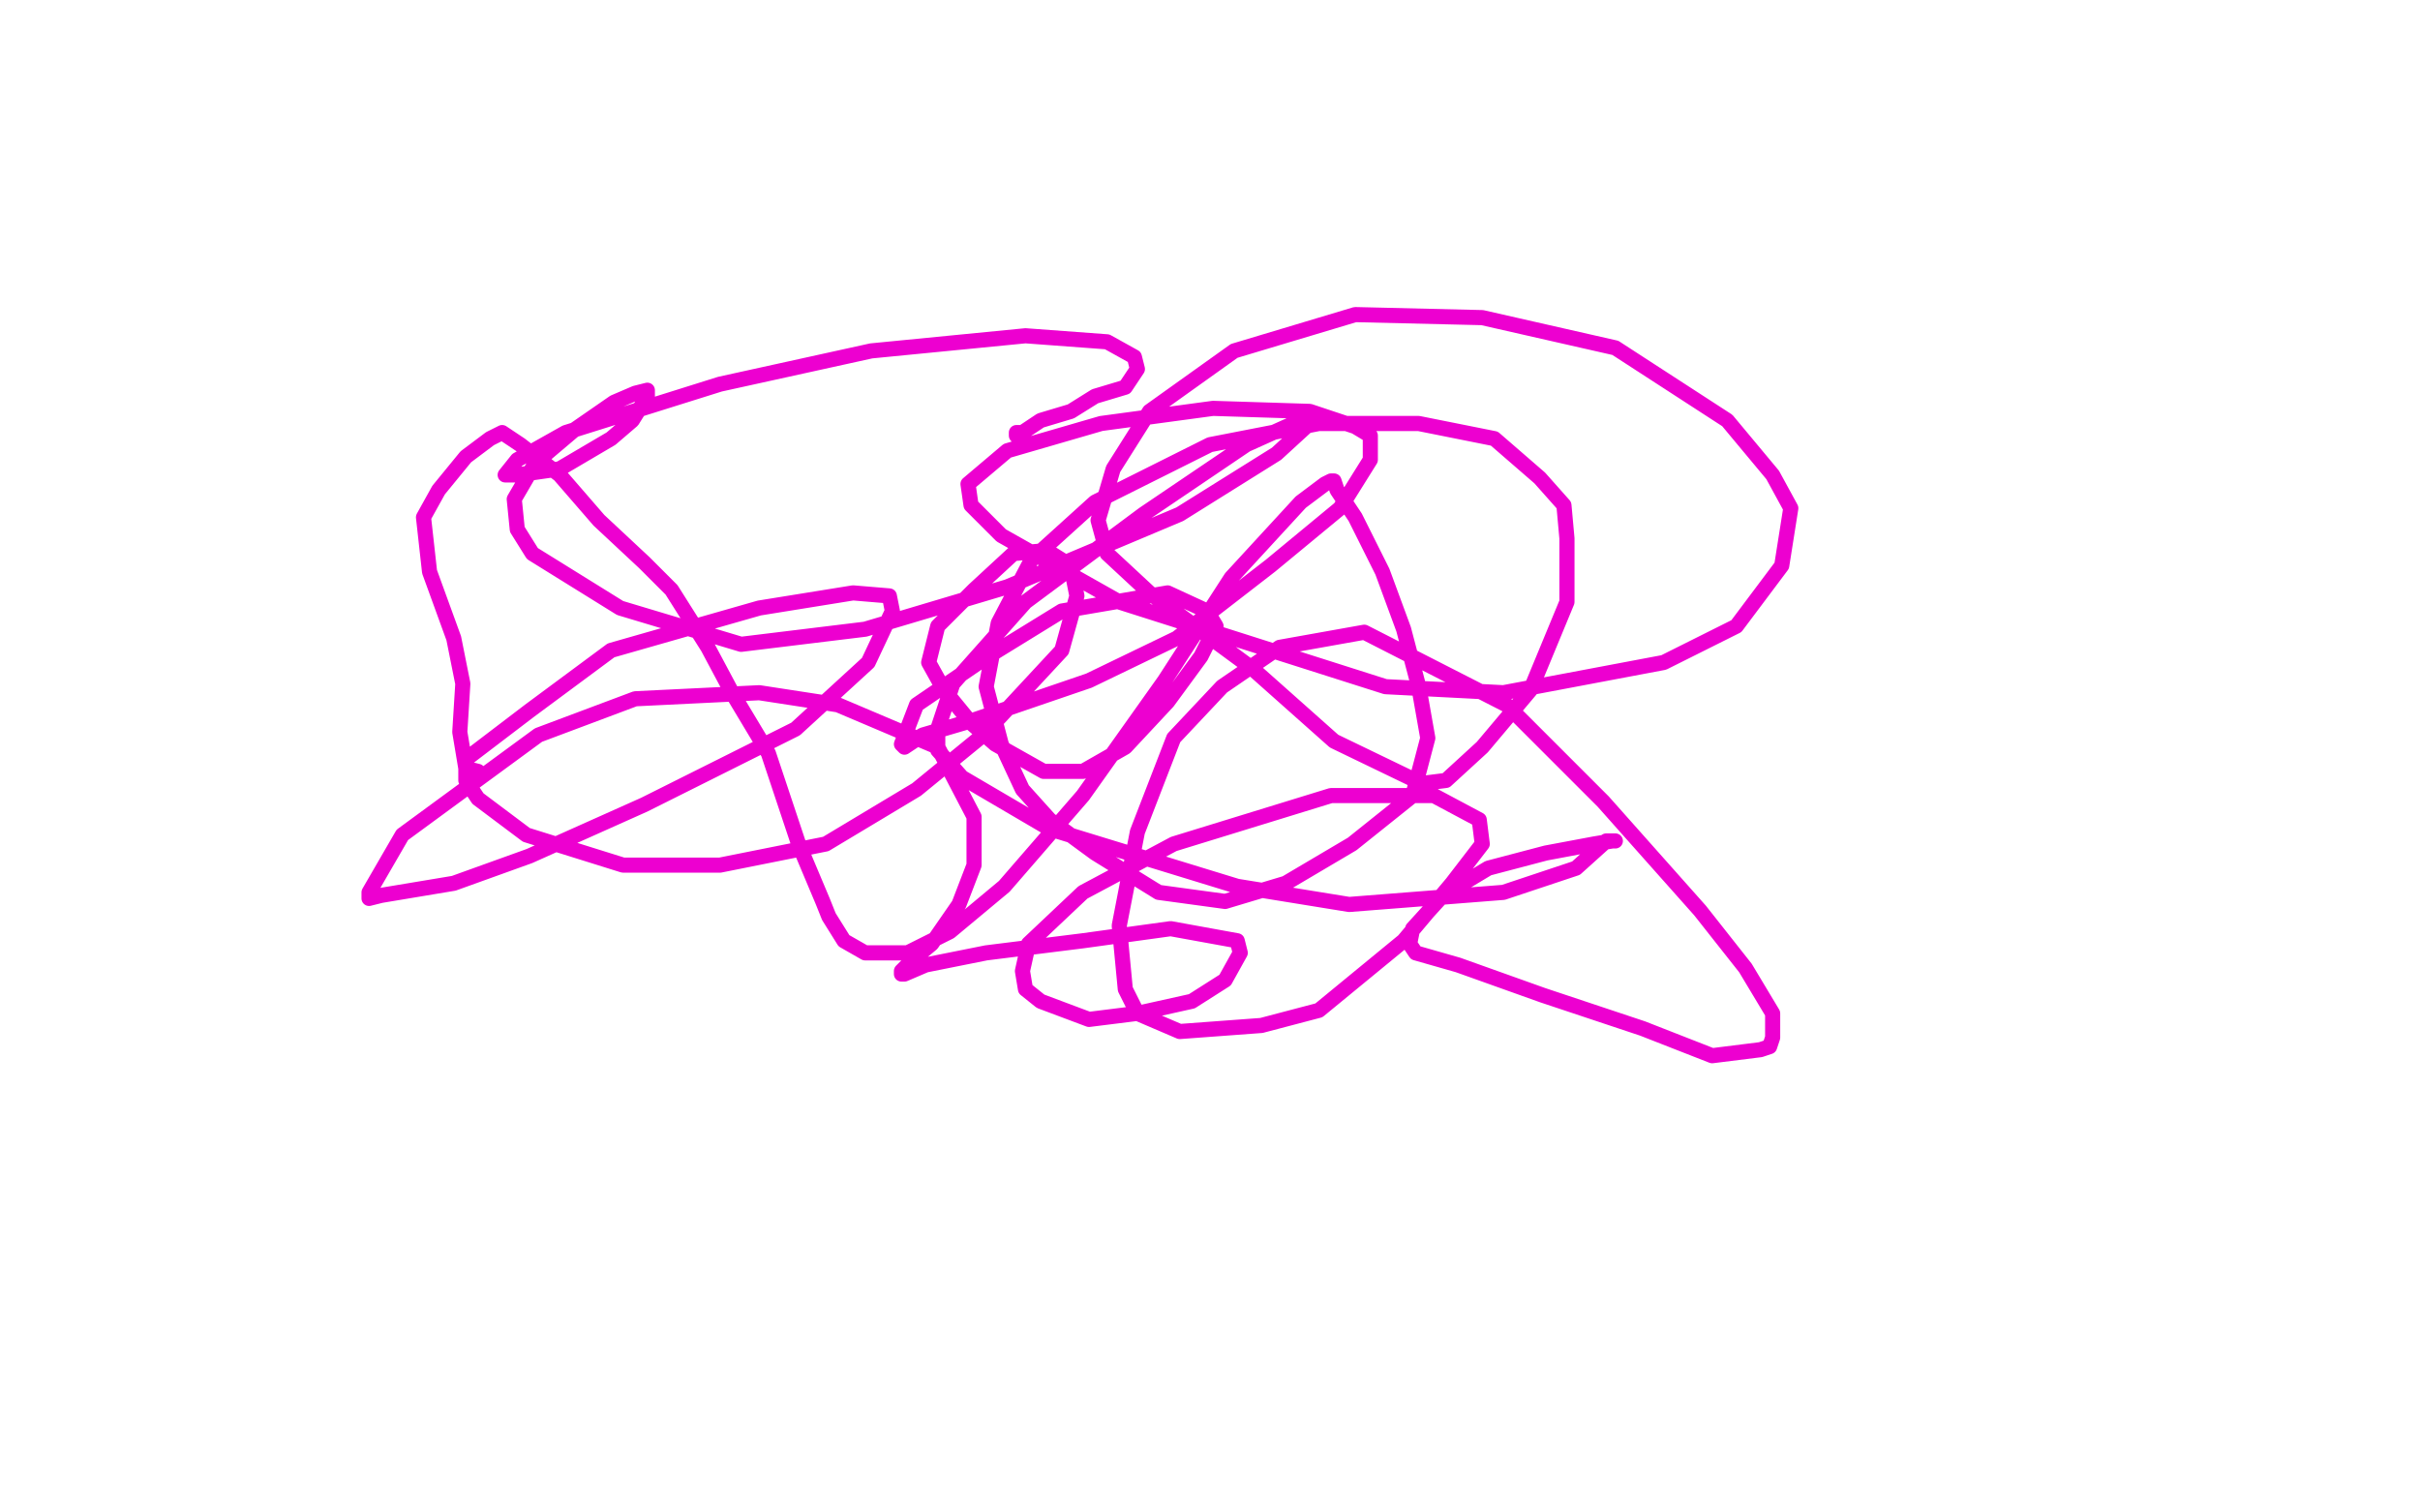 <?xml version="1.0" standalone="no"?>
<!DOCTYPE svg PUBLIC "-//W3C//DTD SVG 1.1//EN"
"http://www.w3.org/Graphics/SVG/1.1/DTD/svg11.dtd">

<svg width="800" height="500" version="1.1" xmlns="http://www.w3.org/2000/svg" xmlns:xlink="http://www.w3.org/1999/xlink" style="stroke-antialiasing: false"><desc>This SVG has been created on https://colorillo.com/</desc><rect x='0' y='0' width='800' height='500' style='fill: rgb(255,255,255); stroke-width:0' /><polyline points="158,255 154,254 154,254 152,242 152,242 153,226 153,226 150,211 150,211 142,189 142,189 140,171 140,171 145,162 145,162 154,151 162,145 166,143 172,147 185,157 198,172 213,186 222,195 234,214 242,229 254,249 264,279 272,298 274,303 279,311 286,315 300,315 314,308 332,293 358,263 385,225 407,191 430,166 438,160 440,159 441,159 442,162 448,171 457,189 464,208 469,227 472,244 467,263 447,279 425,292 405,298 383,295 362,282 347,271 338,261 331,246 326,227 330,206 341,185 362,166 400,147 436,140 469,140 494,145 509,158 517,167 518,178 518,199 506,228 490,247 478,258 470,259 441,245 414,221 380,196 366,183 363,172 368,155 380,136 408,116 448,104 490,105 534,115 571,139 586,157 592,168 589,187 574,207 550,219 497,229 458,227 370,199 331,177 321,167 320,160 333,149 364,140 401,135 433,136 448,141 453,144 453,152 443,168 420,187 389,211 360,225 322,238 305,243 299,247 298,246 303,233 325,218 351,202 386,196 399,202 402,207 397,217 386,232 372,247 358,255 345,255 329,246 321,239 312,228 307,219 310,207 322,195 335,183 346,182 354,187 356,197 351,215 325,243 303,261 273,279 238,286 206,286 174,276 158,264 154,258 154,251 175,235 202,215 251,201 282,196 294,197 295,202 287,219 263,241 213,266 175,283 150,292 126,296 122,297 122,295 133,276 178,243 210,231 251,229 277,233 310,247 322,270 322,286 317,299 308,312 302,317 298,321 298,322 299,322 306,319 326,315 358,311 387,307 409,311 410,315 405,324 394,331 376,335 360,337 344,331 339,327 338,321 340,312 358,295 388,279 440,263 474,263 489,271 490,279 480,292 464,311 436,334 417,339 390,341 376,335 372,327 370,306 376,275 388,244 404,227 423,214 451,209 498,233 530,265 562,301 577,320 586,335 586,343 585,346 582,347 566,349 543,340 510,329 482,319 468,315 466,312 467,307 477,296 492,287 511,282 527,279 533,278 534,278 531,278 521,287 497,295 446,299 409,293 347,274 318,257 310,248 310,241 315,226 339,199 378,170 412,147 432,138 436,137 435,137 434,139 422,150 390,170 333,194 286,208 245,213 205,201 176,183 171,175 170,165 177,153 190,142 203,133 210,130 214,129 214,130 214,131 209,139 202,145 185,155 171,157 167,157 171,152 187,143 238,127 288,116 339,111 366,113 375,118 376,122 372,128 362,131 354,136 344,139 338,143 336,143 336,144" style="fill: none; stroke: #ed00d0; stroke-width: 5; stroke-linejoin: round; stroke-linecap: round; stroke-antialiasing: false; stroke-antialias: 0; opacity: 1.0"/>
</svg>
